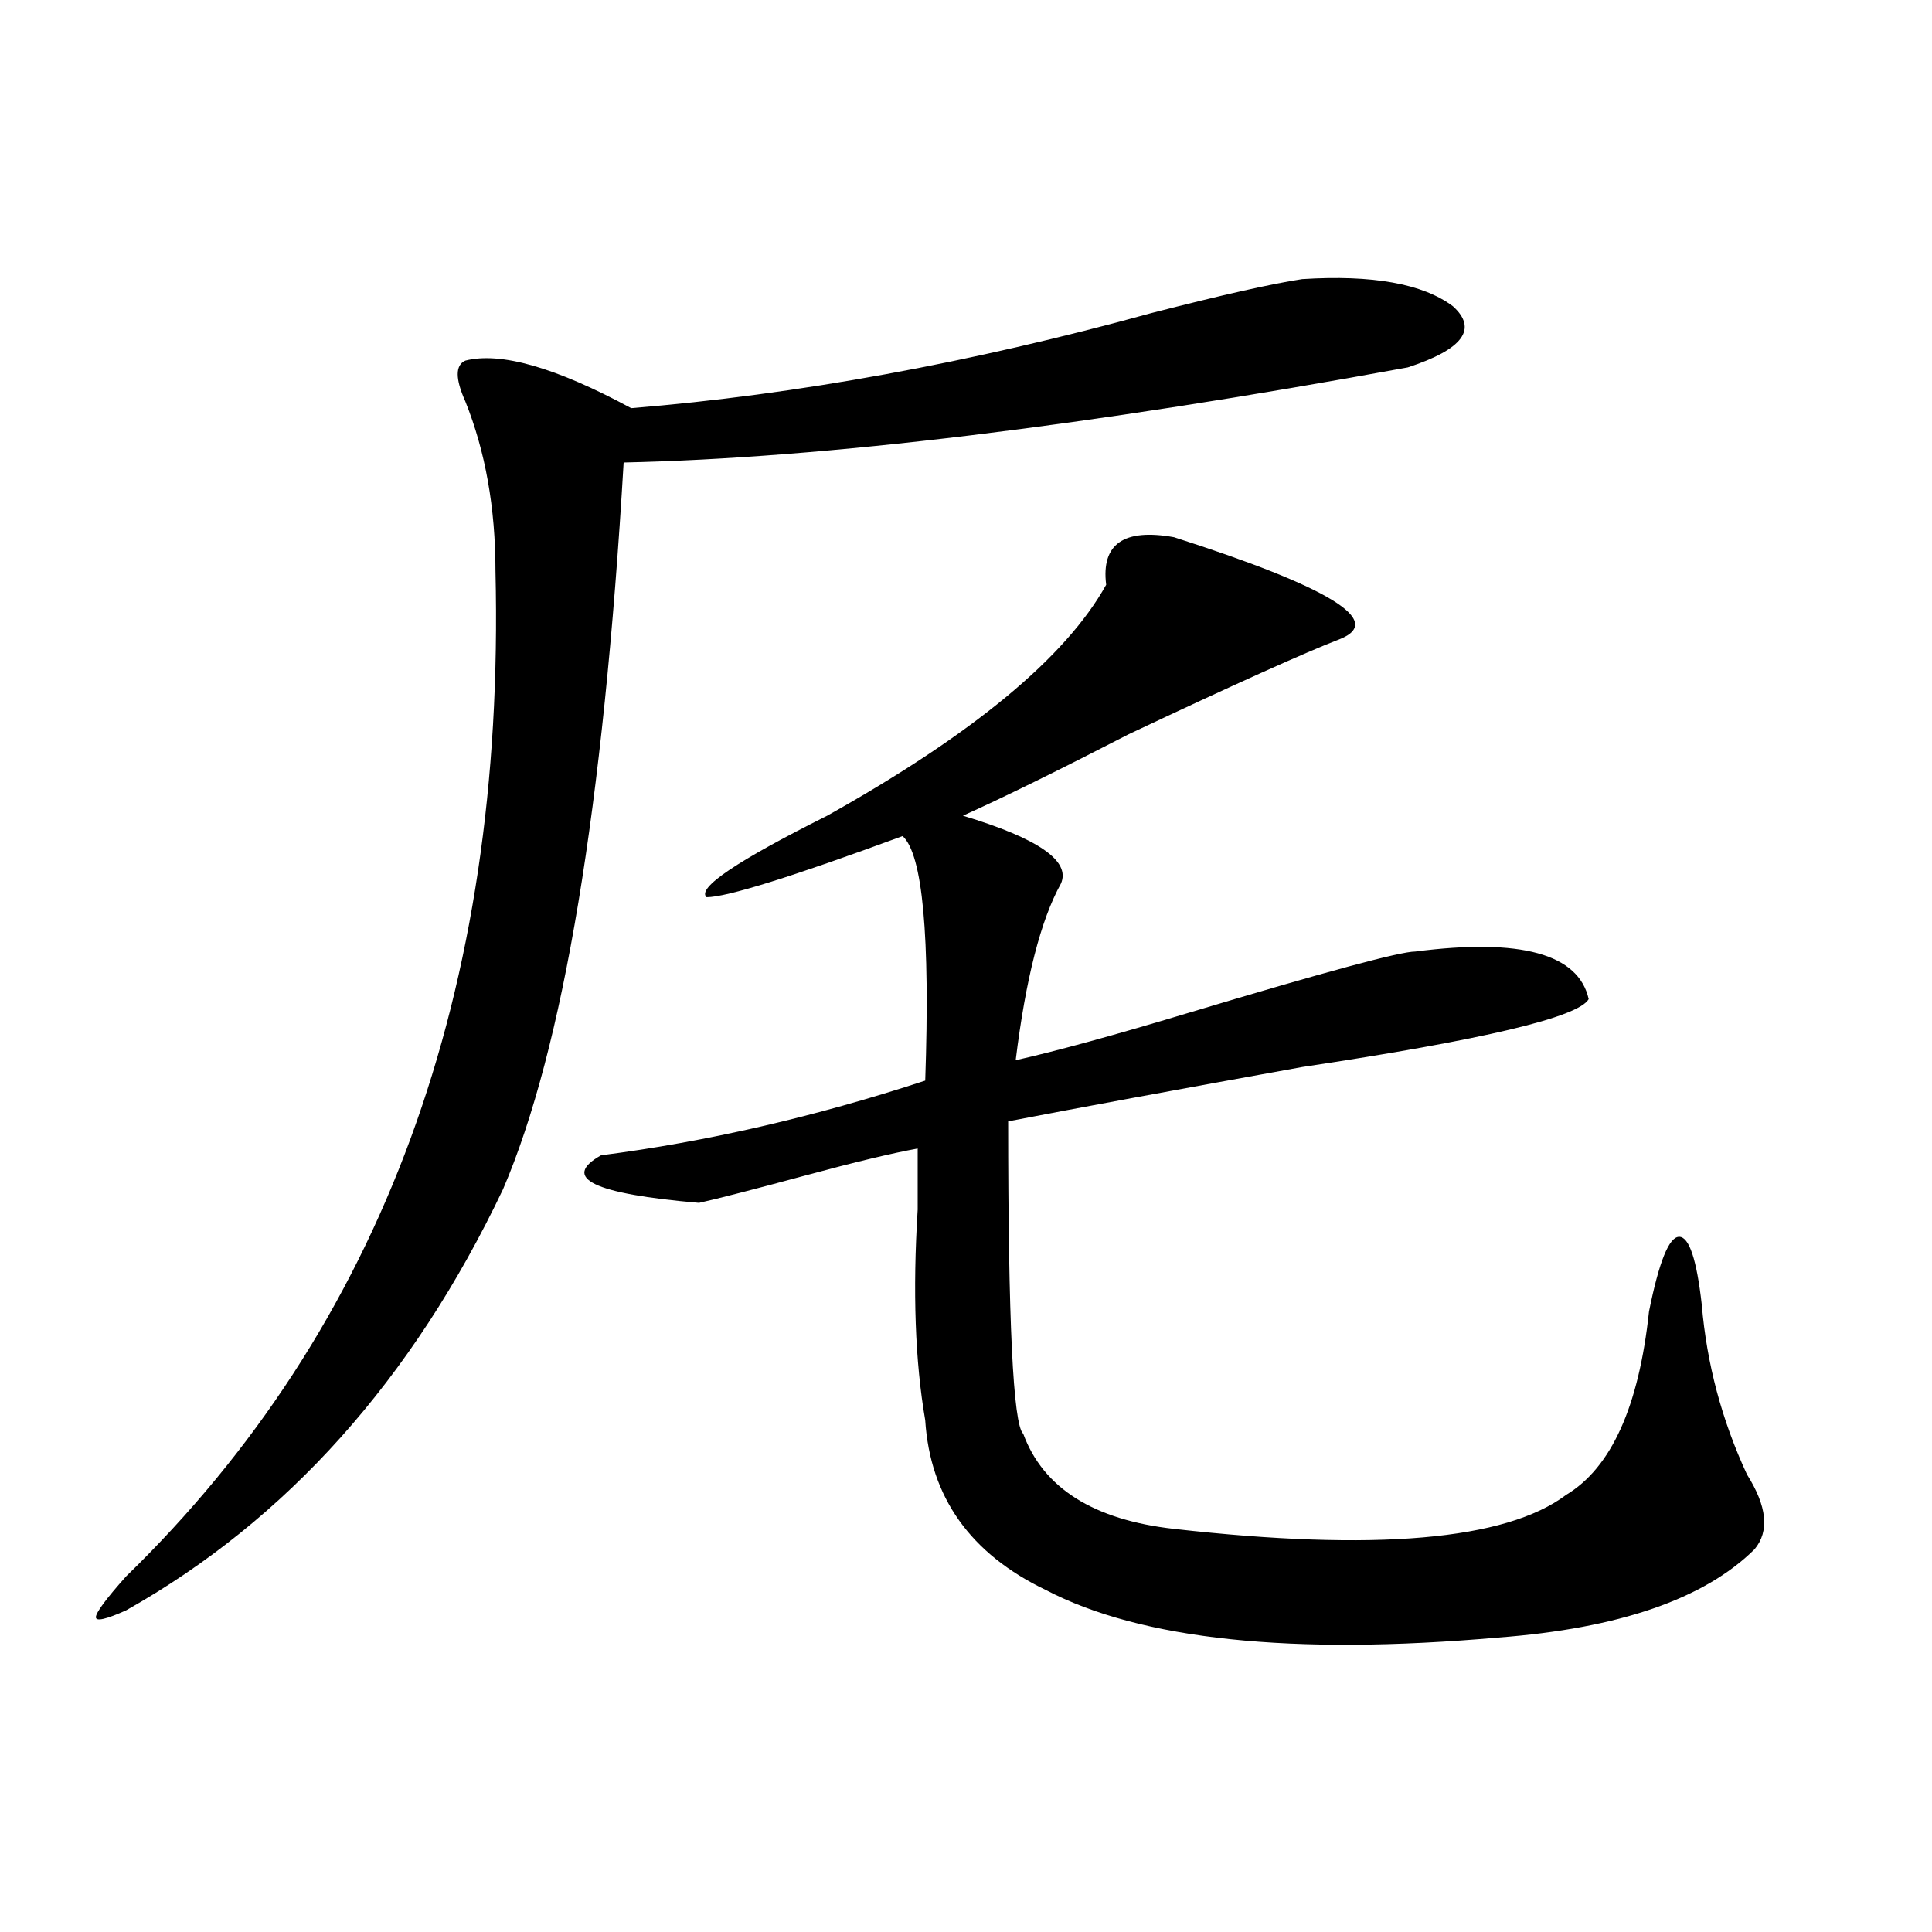 <?xml version="1.0" encoding="utf-8"?>
<!-- Generator: Adobe Illustrator 16.0.0, SVG Export Plug-In . SVG Version: 6.00 Build 0)  -->
<!DOCTYPE svg PUBLIC "-//W3C//DTD SVG 1.1//EN" "http://www.w3.org/Graphics/SVG/1.1/DTD/svg11.dtd">
<svg version="1.1" id="图层_1" xmlns="http://www.w3.org/2000/svg" xmlns:xlink="http://www.w3.org/1999/xlink" x="0px" y="0px"
	 width="1000px" height="1000px" viewBox="0 0 1000 1000" enable-background="new 0 0 1000 1000" xml:space="preserve">
<path d="M674.008,144.469c36.401-2.308,62.438,2.362,78.047,14.063c12.987,11.755,5.183,22.302-23.414,31.641
	c-166.521,30.487-301.822,46.911-405.844,49.219c-10.427,178.144-31.219,303.552-62.438,376.172
	C213.531,714,148.472,786.675,65.242,833.531c-10.427,4.669-15.609,5.822-15.609,3.516c0-2.362,5.183-9.394,15.609-21.094
	c132.68-128.87,196.397-302.344,191.215-520.313c0-32.794-5.243-62.073-15.609-87.891c-5.243-11.7-5.243-18.731,0-21.094
	c18.171-4.669,46.828,3.516,85.852,24.609c85.852-7.031,175.605-23.401,269.262-49.219
	C632.362,152.708,658.398,146.831,674.008,144.469z M607.668,278.063c80.607,25.817,109.266,43.396,85.852,52.734
	c-18.231,7.031-54.633,23.456-109.266,49.219c-36.463,18.786-65.06,32.849-85.852,42.188c39.023,11.755,55.913,23.456,50.73,35.156
	c-10.427,18.786-18.231,49.219-23.414,91.406c20.792-4.669,50.73-12.854,89.754-24.609c70.242-21.094,109.266-31.641,117.07-31.641
	c54.633-7.031,84.51,1.208,89.754,24.609c-5.244,9.394-54.633,21.094-148.289,35.156c-65.06,11.755-115.79,21.094-152.191,28.125
	c0,103.161,2.561,157.05,7.805,161.719c10.365,28.125,36.401,44.55,78.047,49.219c104.021,11.755,171.703,5.878,202.922-17.578
	c23.414-14.063,37.682-45.703,42.926-94.922c5.183-25.763,10.365-38.672,15.609-38.672c5.183,0,9.085,11.755,11.707,35.156
	c2.561,30.487,10.365,59.766,23.414,87.891c10.365,16.425,11.707,29.333,3.902,38.672c-26.036,25.763-70.242,40.979-132.68,45.703
	c-106.705,9.338-184.752,1.153-234.141-24.609c-39.023-18.731-59.877-48.011-62.438-87.891
	c-5.244-30.433-6.524-66.797-3.902-108.984c0-14.063,0-24.609,0-31.641c-13.049,2.362-32.561,7.031-58.535,14.063
	c-26.036,7.031-44.268,11.755-54.633,14.063c-54.633-4.669-71.583-12.854-50.73-24.609c54.633-7.031,110.546-19.886,167.801-38.672
	c2.561-74.981-1.342-117.169-11.707-126.563c-57.255,21.094-91.096,31.641-101.461,31.641c-5.244-4.669,15.609-18.731,62.438-42.188
	c75.425-42.188,123.533-82.013,144.387-119.531C569.925,281.578,581.632,273.394,607.668,278.063z"/>
</svg>
